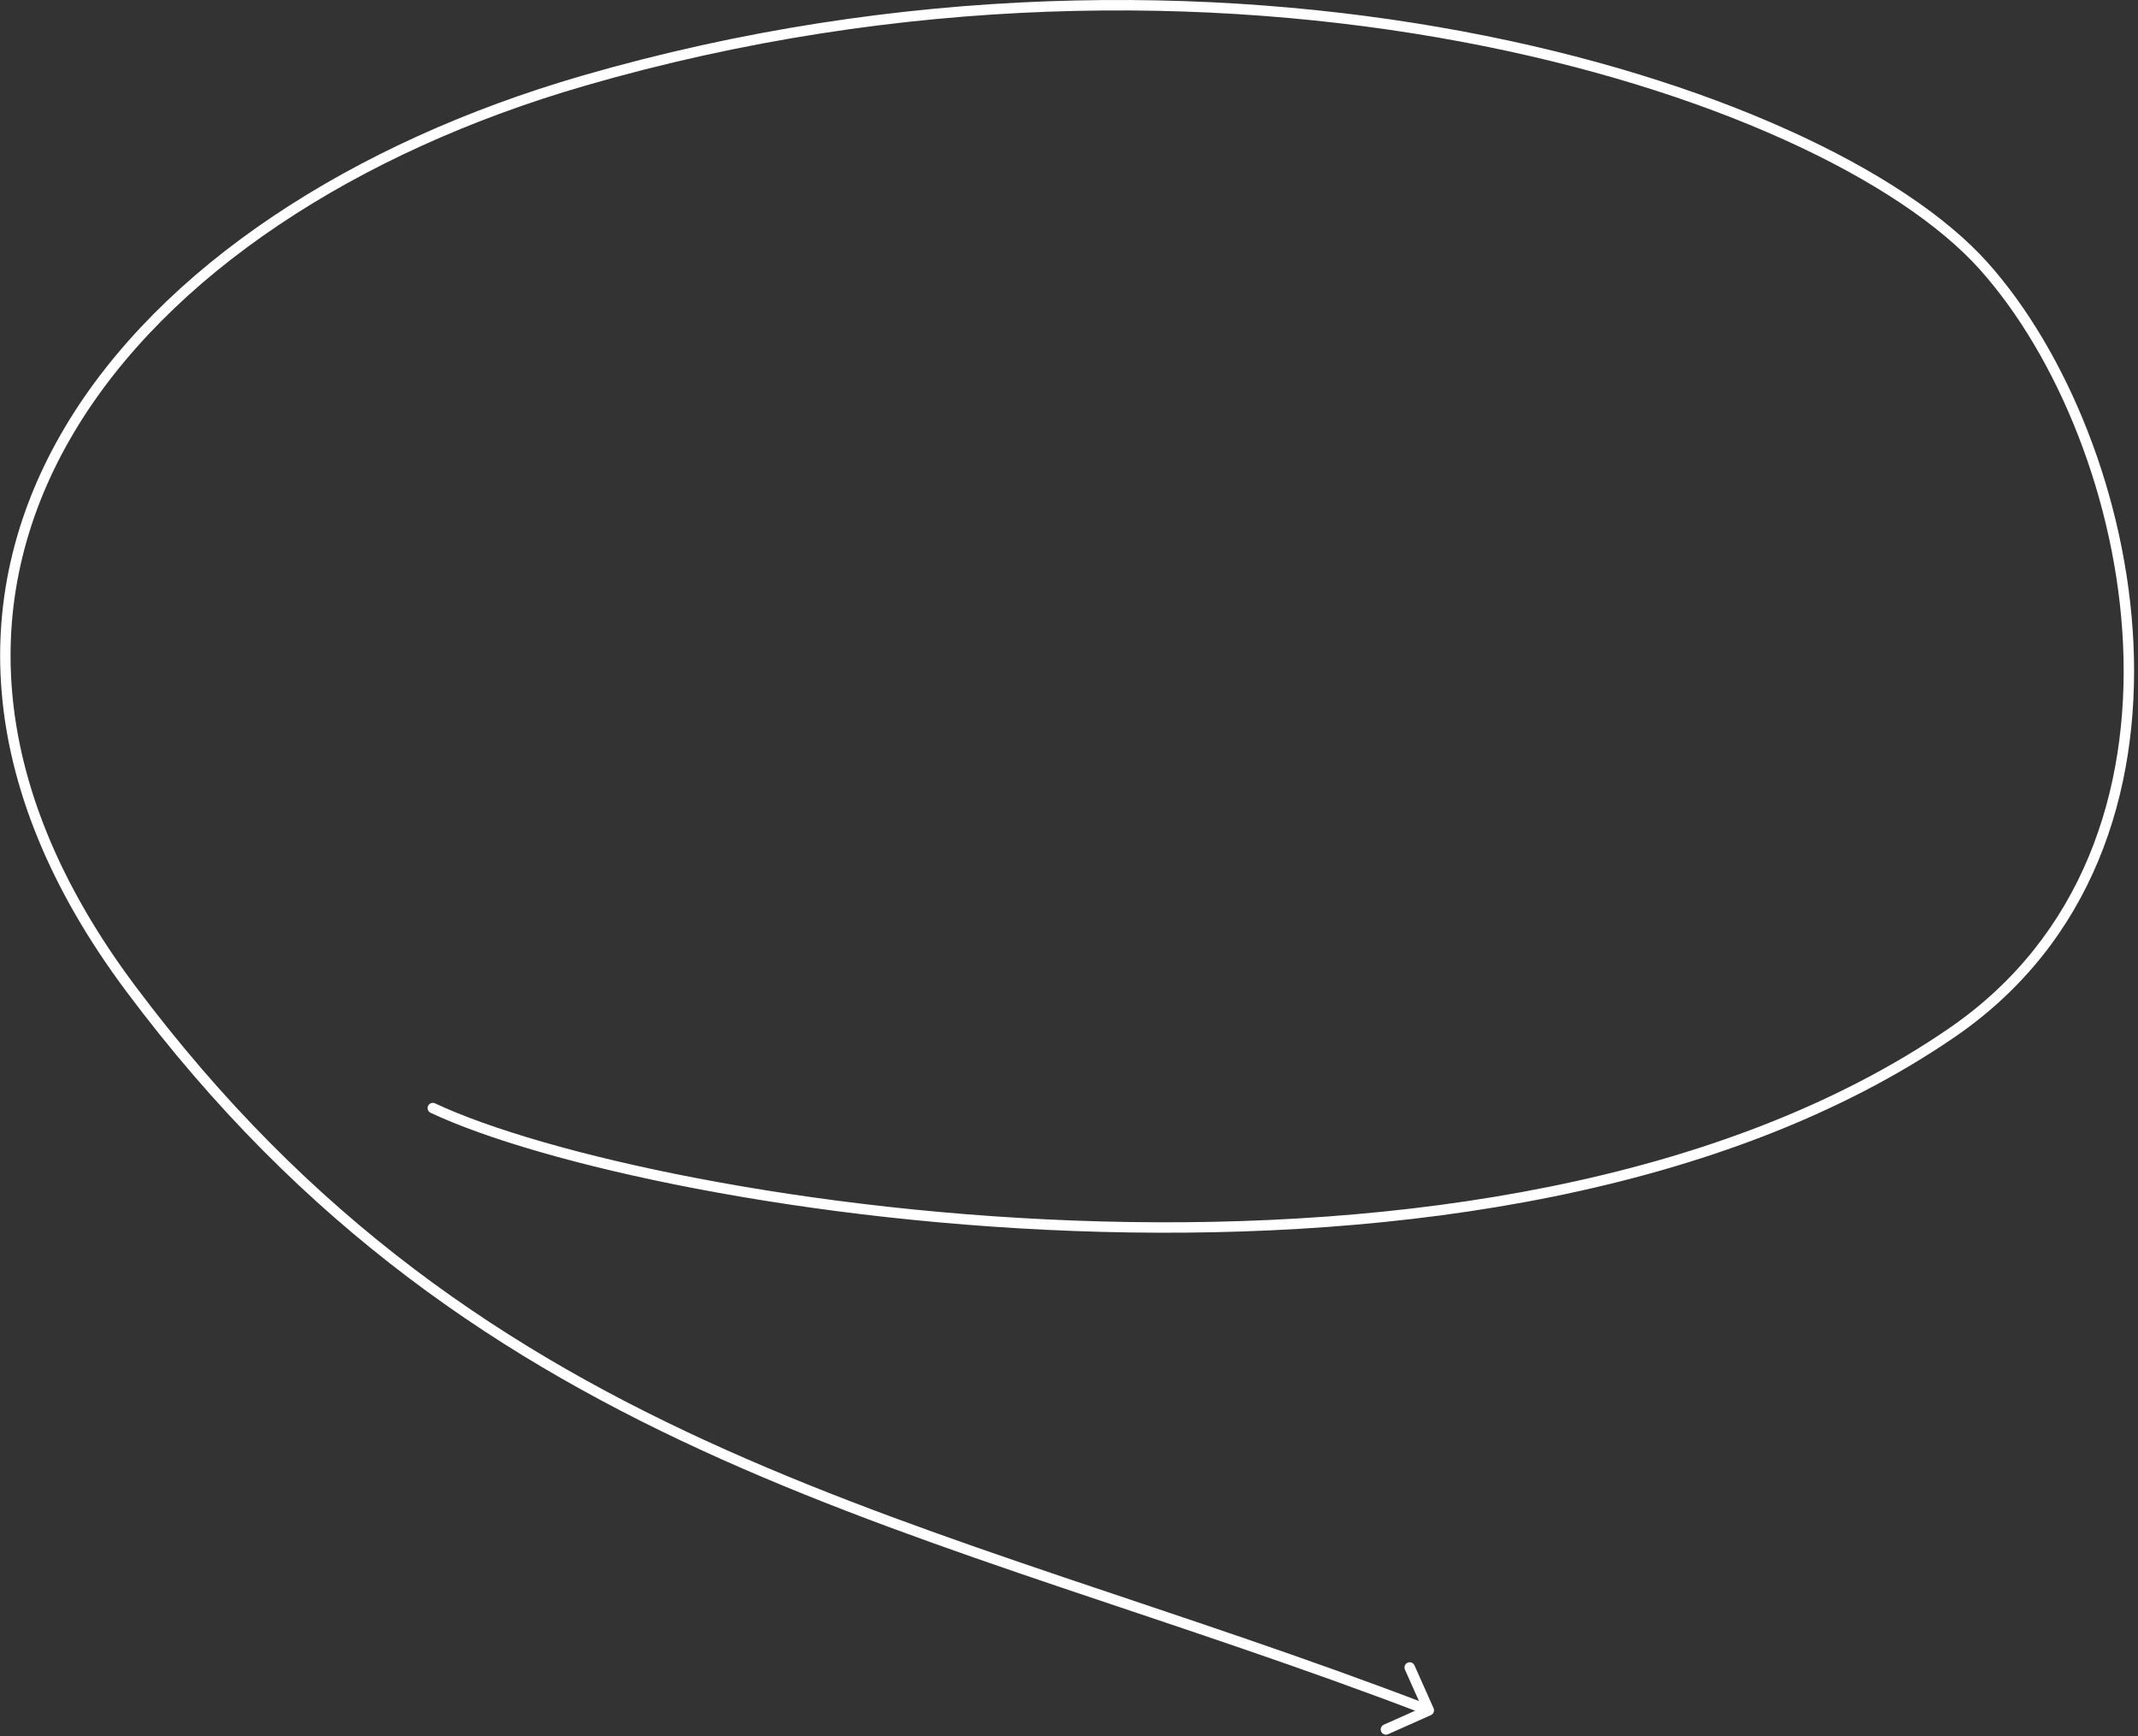 <?xml version="1.0" encoding="UTF-8"?> <svg xmlns="http://www.w3.org/2000/svg" width="410" height="333" viewBox="0 0 410 333" fill="none"><rect x="0" y="0" width="410" height="333" fill="#333333" stroke="none"/> <path d="M83.425 211.595C82.925 211.36 82.33 211.575 82.095 212.075C81.86 212.575 82.075 213.17 82.575 213.405L83.425 211.595ZM374.388 197.985L373.822 197.161L374.388 197.985ZM380.388 50.985L379.643 51.652L379.643 51.652L380.388 50.985ZM111.888 15.485L111.61 14.525L111.61 14.525L111.888 15.485ZM25 189.5L24.199 190.098L25 189.5ZM274.407 328.913C274.912 328.689 275.138 328.097 274.913 327.593L271.25 319.372C271.025 318.868 270.434 318.641 269.929 318.866C269.425 319.091 269.198 319.682 269.423 320.187L272.68 327.494L265.372 330.75C264.868 330.975 264.641 331.566 264.866 332.071C265.091 332.575 265.682 332.802 266.187 332.577L274.407 328.913ZM82.575 213.405C103.498 223.237 154.499 234.744 211.23 236.242C267.961 237.741 330.693 229.239 374.955 198.809L373.822 197.161C330.083 227.231 267.871 235.737 211.283 234.243C154.695 232.749 104.002 221.263 83.425 211.595L82.575 213.405ZM374.955 198.809C401.319 180.684 410.397 151.926 409.137 123.597C407.878 95.294 396.301 67.256 381.133 50.318L379.643 51.652C394.475 68.215 405.898 95.801 407.139 123.686C408.379 151.544 399.457 179.537 373.822 197.161L374.955 198.809ZM381.133 50.318C373.246 41.511 360.072 32.682 342.912 24.939C325.735 17.188 304.501 10.497 280.434 6.003C232.3 -2.986 172.773 -3.199 111.61 14.525L112.166 16.446C172.998 -1.182 232.206 -0.969 280.067 7.969C303.997 12.437 325.075 19.084 342.089 26.762C359.119 34.446 372.015 43.135 379.643 51.652L381.133 50.318ZM111.61 14.525C67.466 27.317 30.731 51.184 12.459 81.919C3.315 97.301 -1.2 114.399 0.314 132.651C1.827 150.897 9.359 170.229 24.199 190.098L25.801 188.902C11.141 169.271 3.784 150.289 2.307 132.485C0.831 114.687 5.226 98 14.179 82.941C32.101 52.793 68.31 29.154 112.166 16.446L111.61 14.525ZM24.199 190.098C92.23 281.191 177.373 292.022 273.642 328.934L274.358 327.066C177.627 289.978 93.38 279.388 25.801 188.902L24.199 190.098Z" fill="white"></path> </svg> 